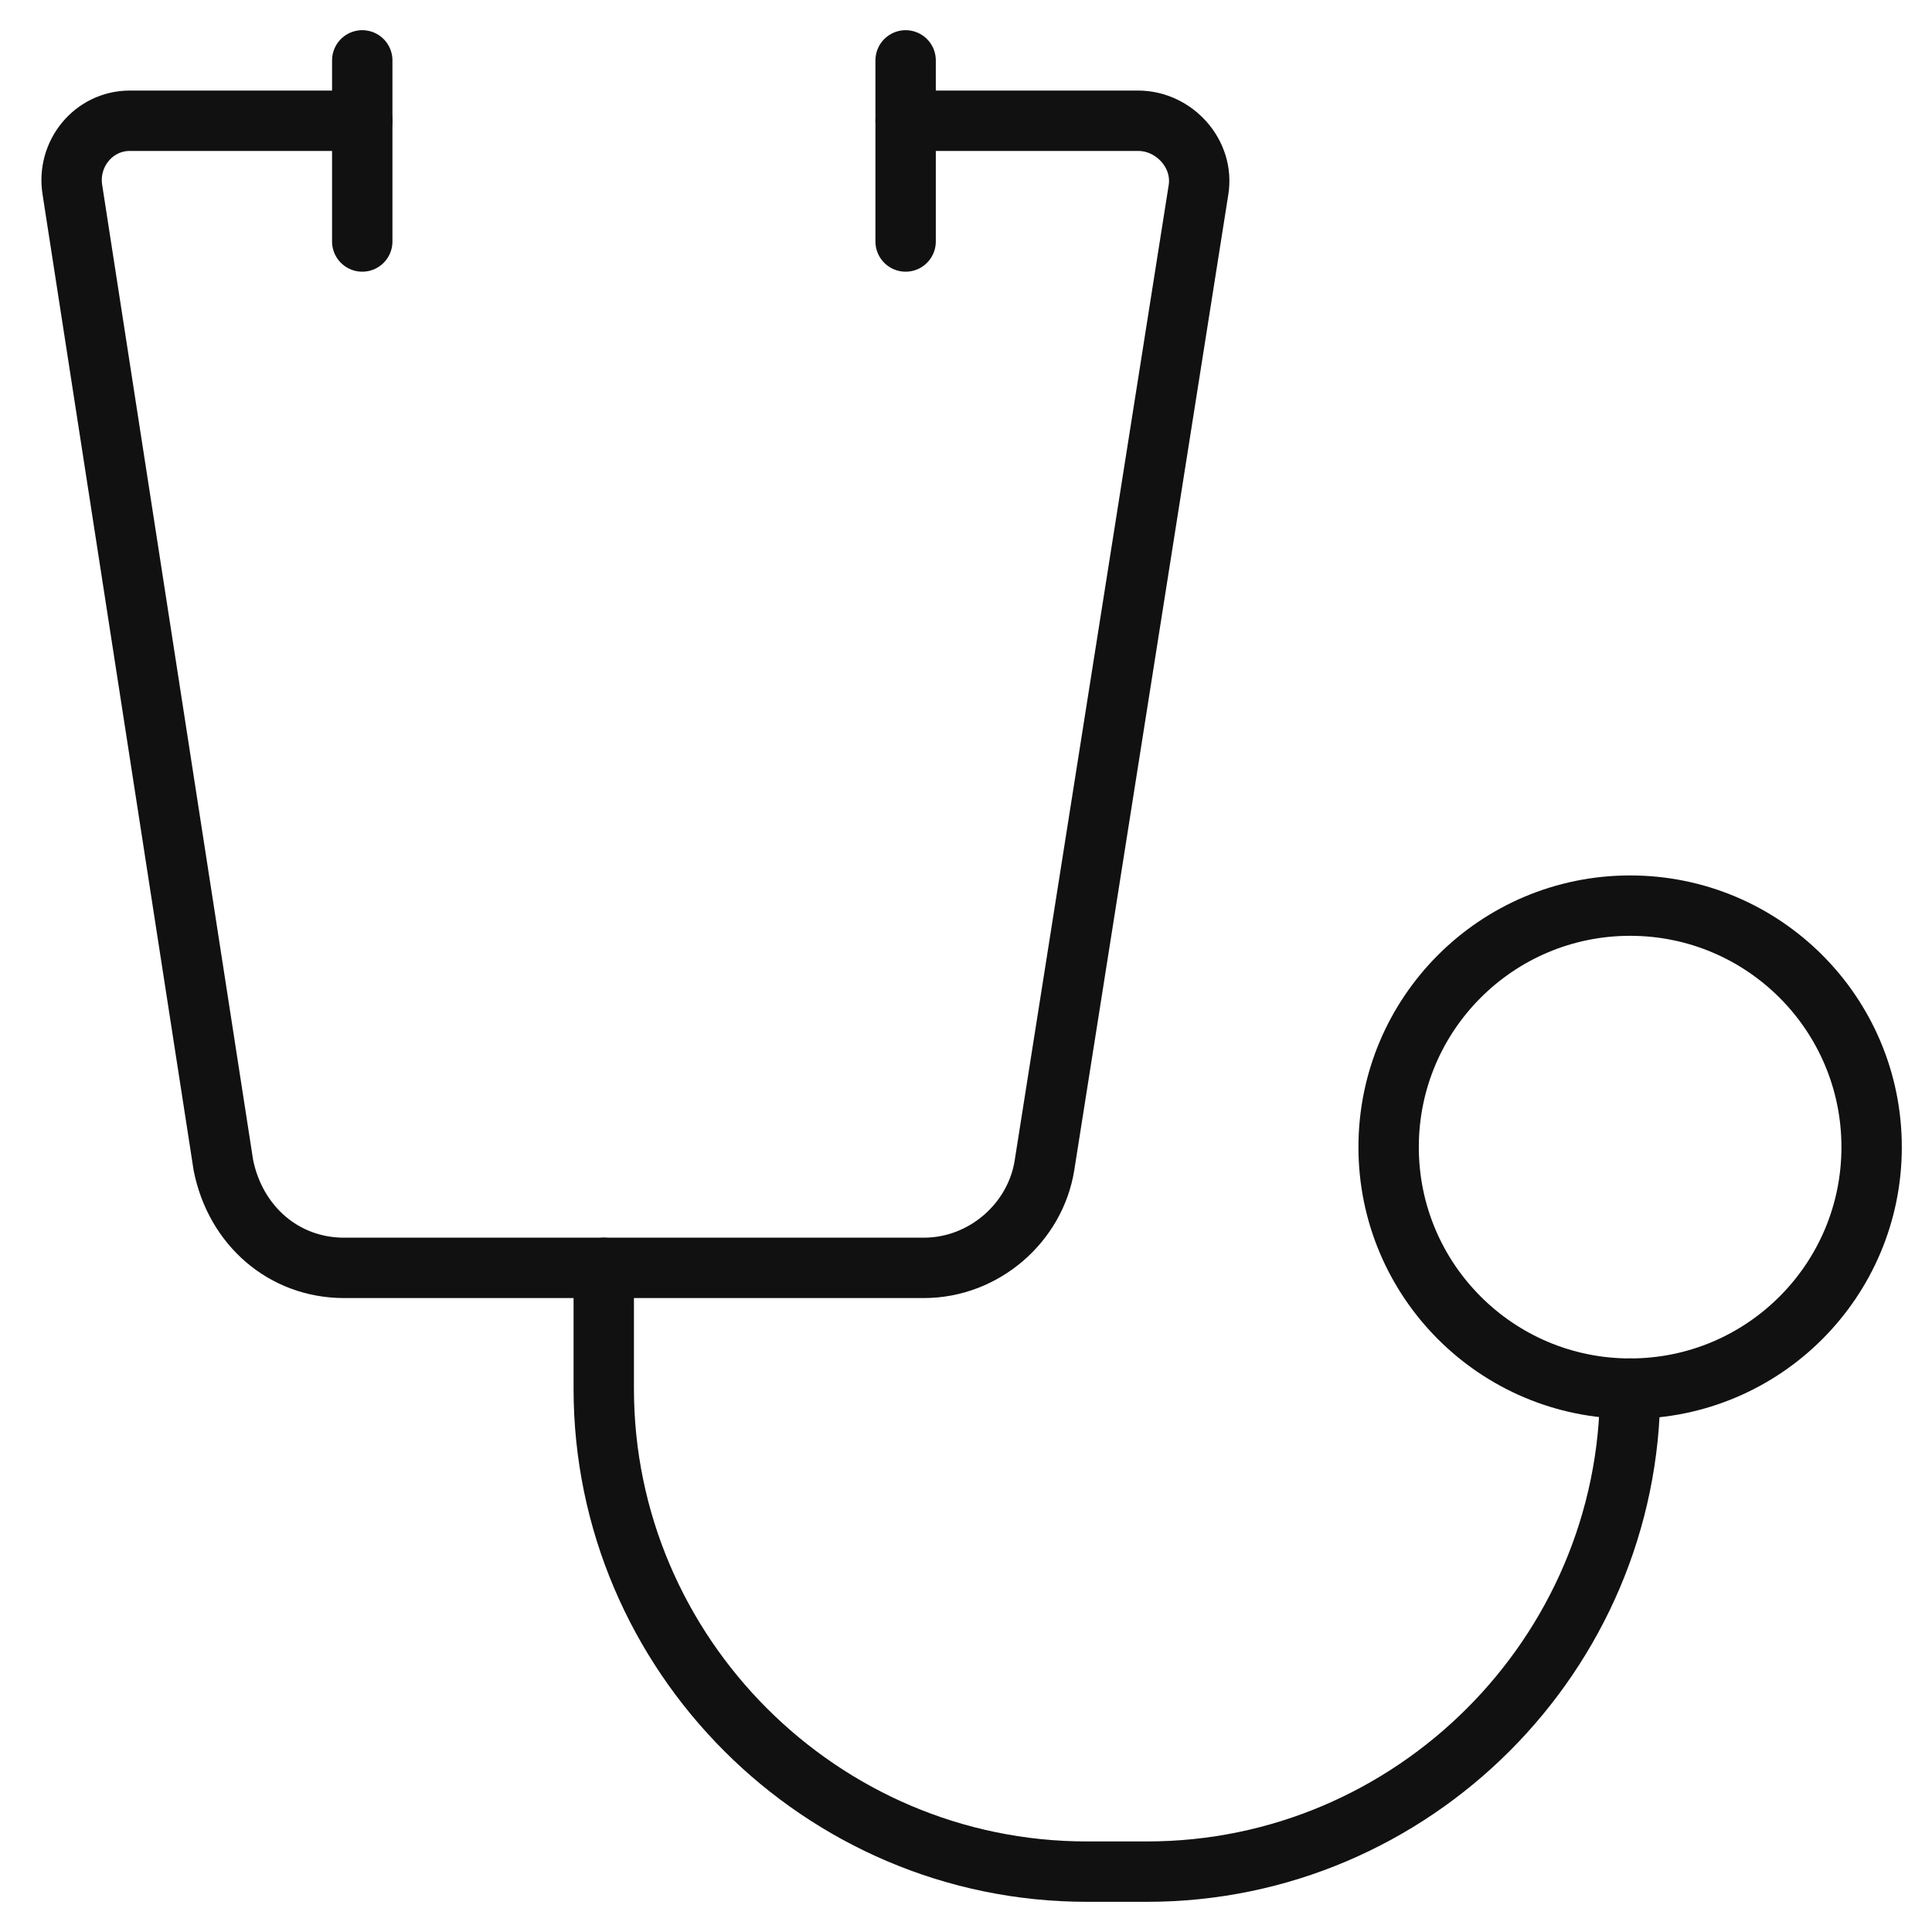 <svg xmlns="http://www.w3.org/2000/svg" viewBox="0 0 64 64" width="64" height="64"><g class="nc-icon-wrapper" stroke-linecap="round" stroke-linejoin="round" stroke-width="2" fill="#111111" stroke="#111111"><path data-color="color-2" fill="none" stroke-miterlimit="10" d="M20,42v4 c0,8.8,7.2,16,16,16h2c8.8,0,16-7.2,16-16v0"></path> <circle data-color="color-2" fill="none" stroke-miterlimit="10" cx="54" cy="38" r="8"></circle> <path fill="none" stroke="#111111" stroke-miterlimit="10" d="M30,4h7.7 c1.2,0,2.2,1.1,2,2.3l-5.1,32.3c-0.3,1.9-2,3.4-4,3.4H11.4c-2,0-3.6-1.4-4-3.4L2.4,6.3C2.2,5.1,3.1,4,4.3,4H12"></path> <line fill="none" stroke="#111111" stroke-miterlimit="10" x1="12" y1="2" x2="12" y2="8"></line> <line fill="none" stroke="#111111" stroke-miterlimit="10" x1="30" y1="2" x2="30" y2="8"></line></g></svg>